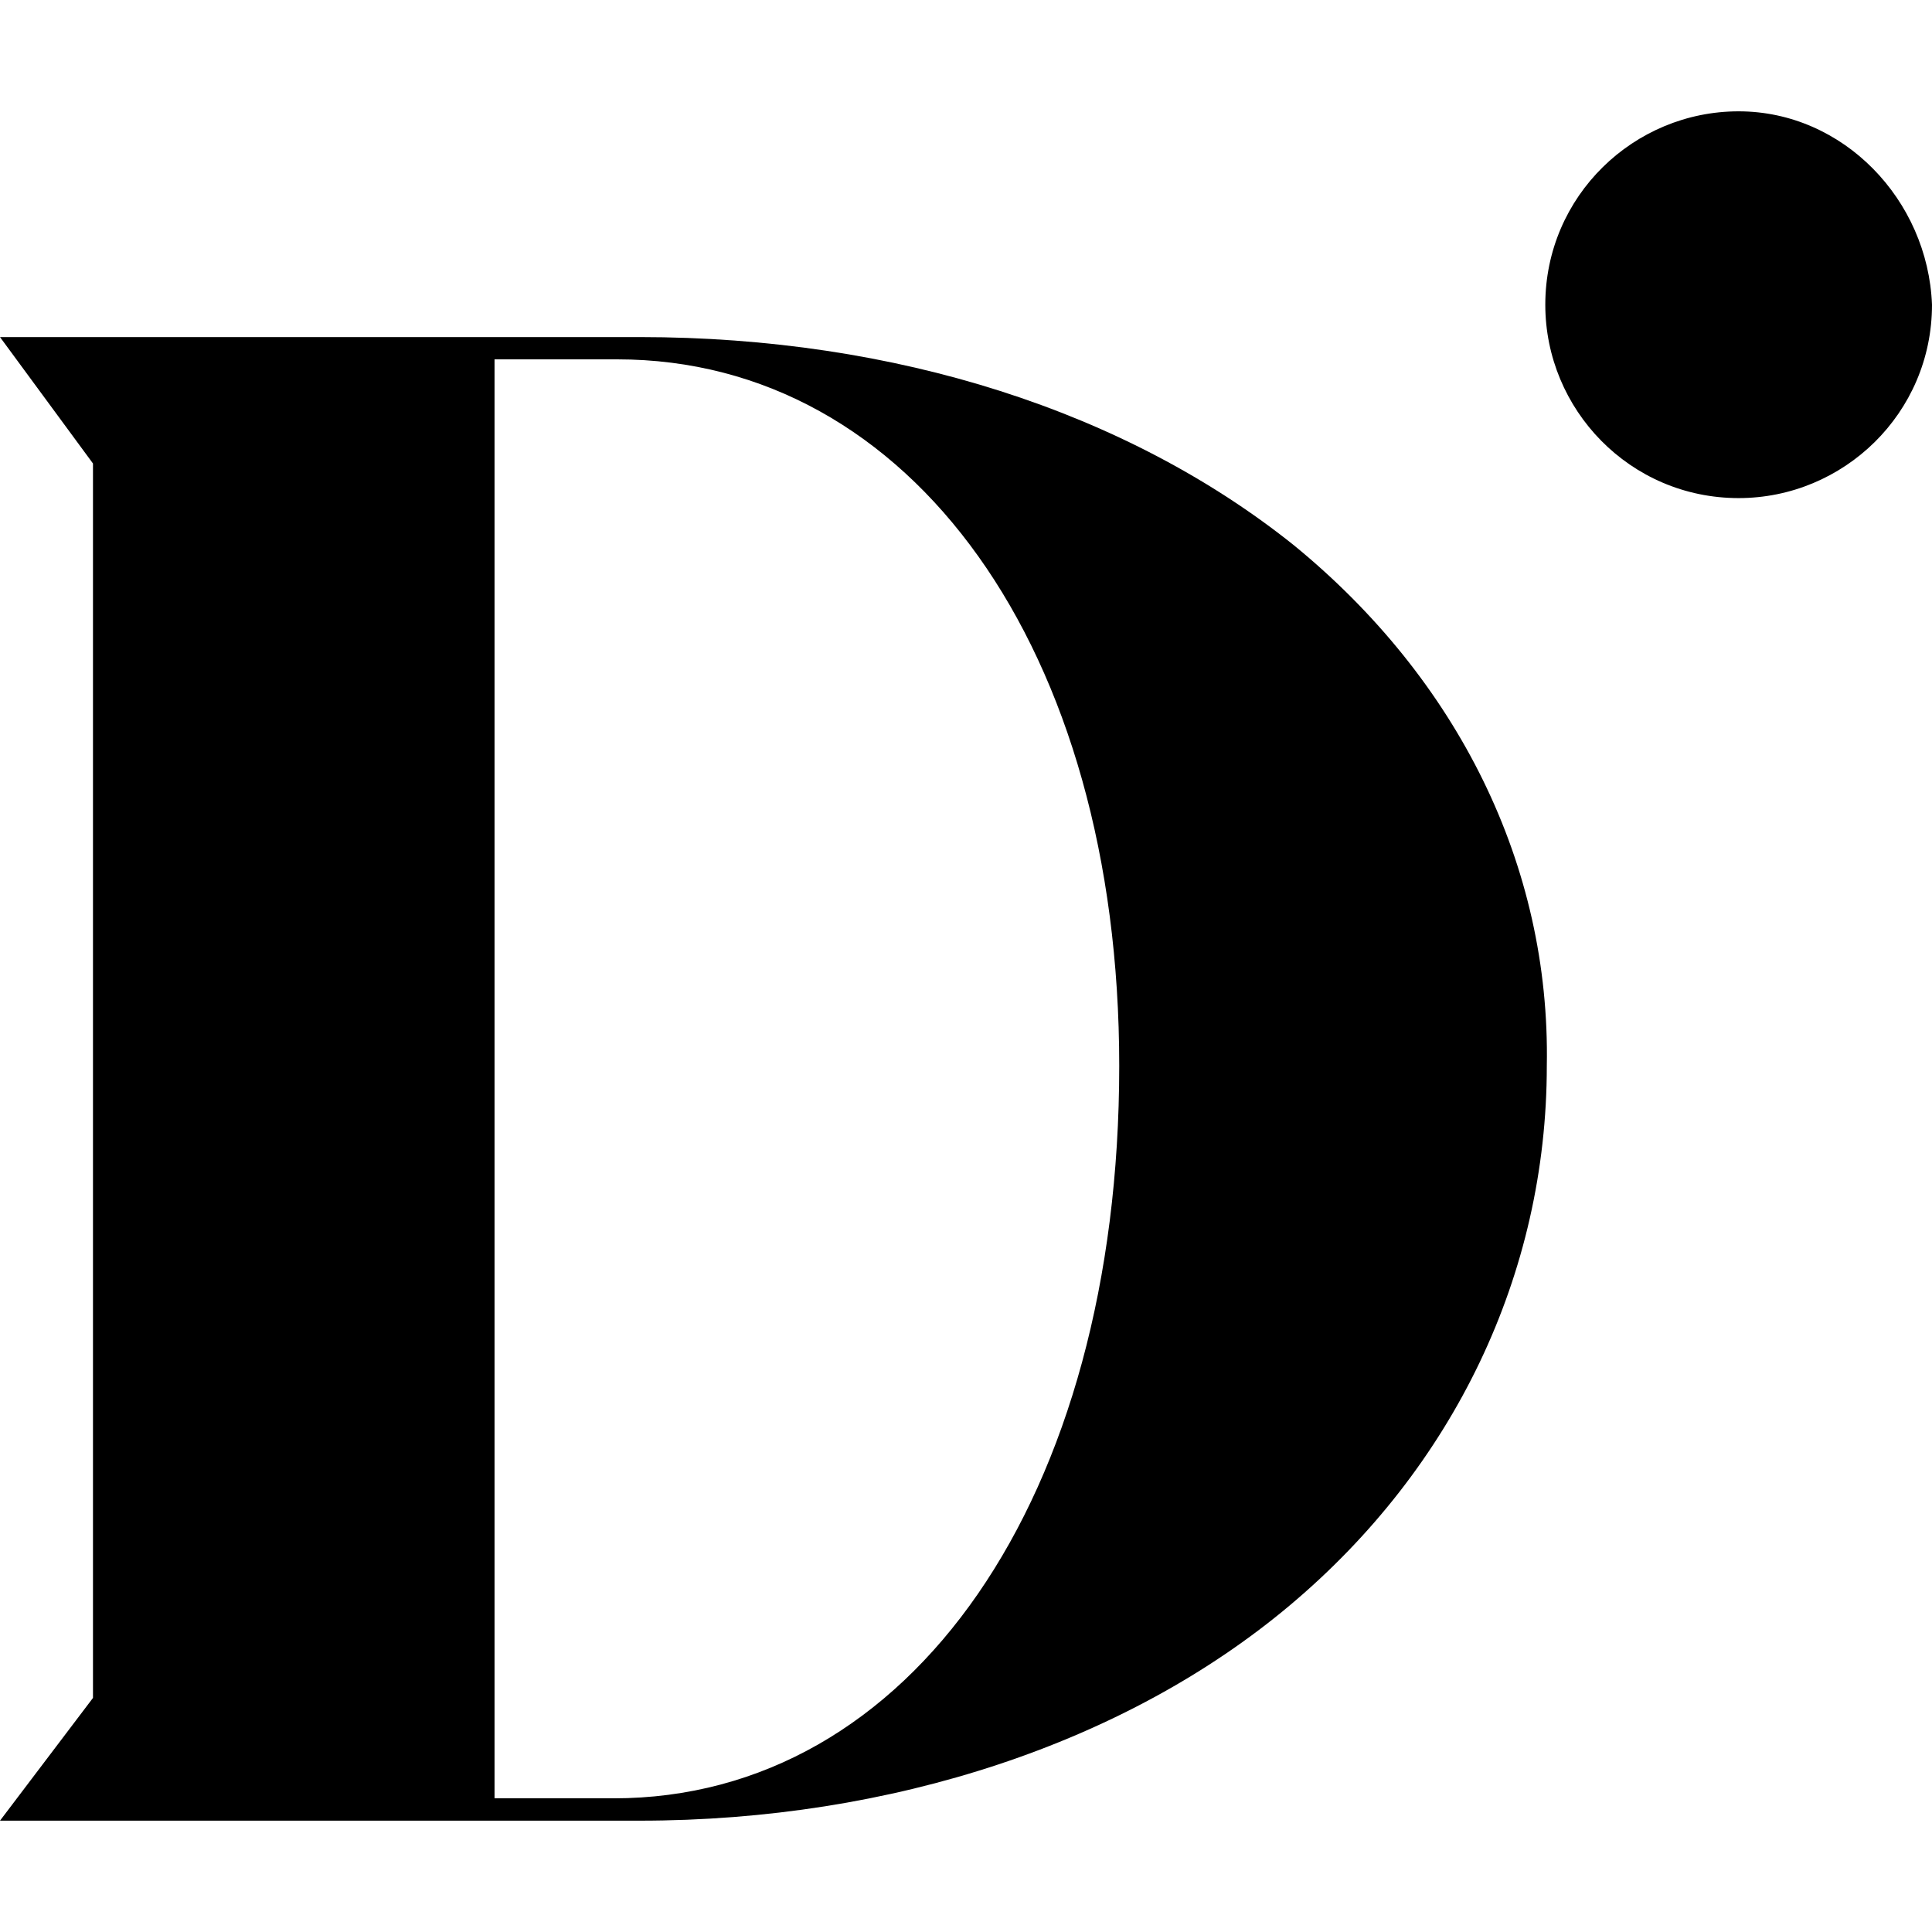 <svg width="32" height="32" viewBox="0 0 32 32" fill="none" xmlns="http://www.w3.org/2000/svg">
<path d="M28.797 1.844C27.063 1.844 25.595 3.245 25.595 5.047C25.595 6.782 26.996 8.25 28.797 8.25C30.532 8.25 32 6.848 32 5.047C31.933 3.312 30.532 1.844 28.797 1.844Z" fill="black"/>
<path d="M21.432 9.032C18.661 6.815 14.842 5.583 10.593 5.583H0L1.54 7.677V28.123L0 30.156H10.593C14.781 30.156 18.661 28.863 21.37 26.584C24.08 24.305 25.62 21.103 25.62 17.654C25.681 14.328 24.142 11.249 21.432 9.032ZM10.162 29.786H8.191V5.952H10.223C15.089 5.952 18.538 10.756 18.538 17.654C18.538 24.798 15.089 29.786 10.162 29.786Z" fill="black"/>
</svg>
